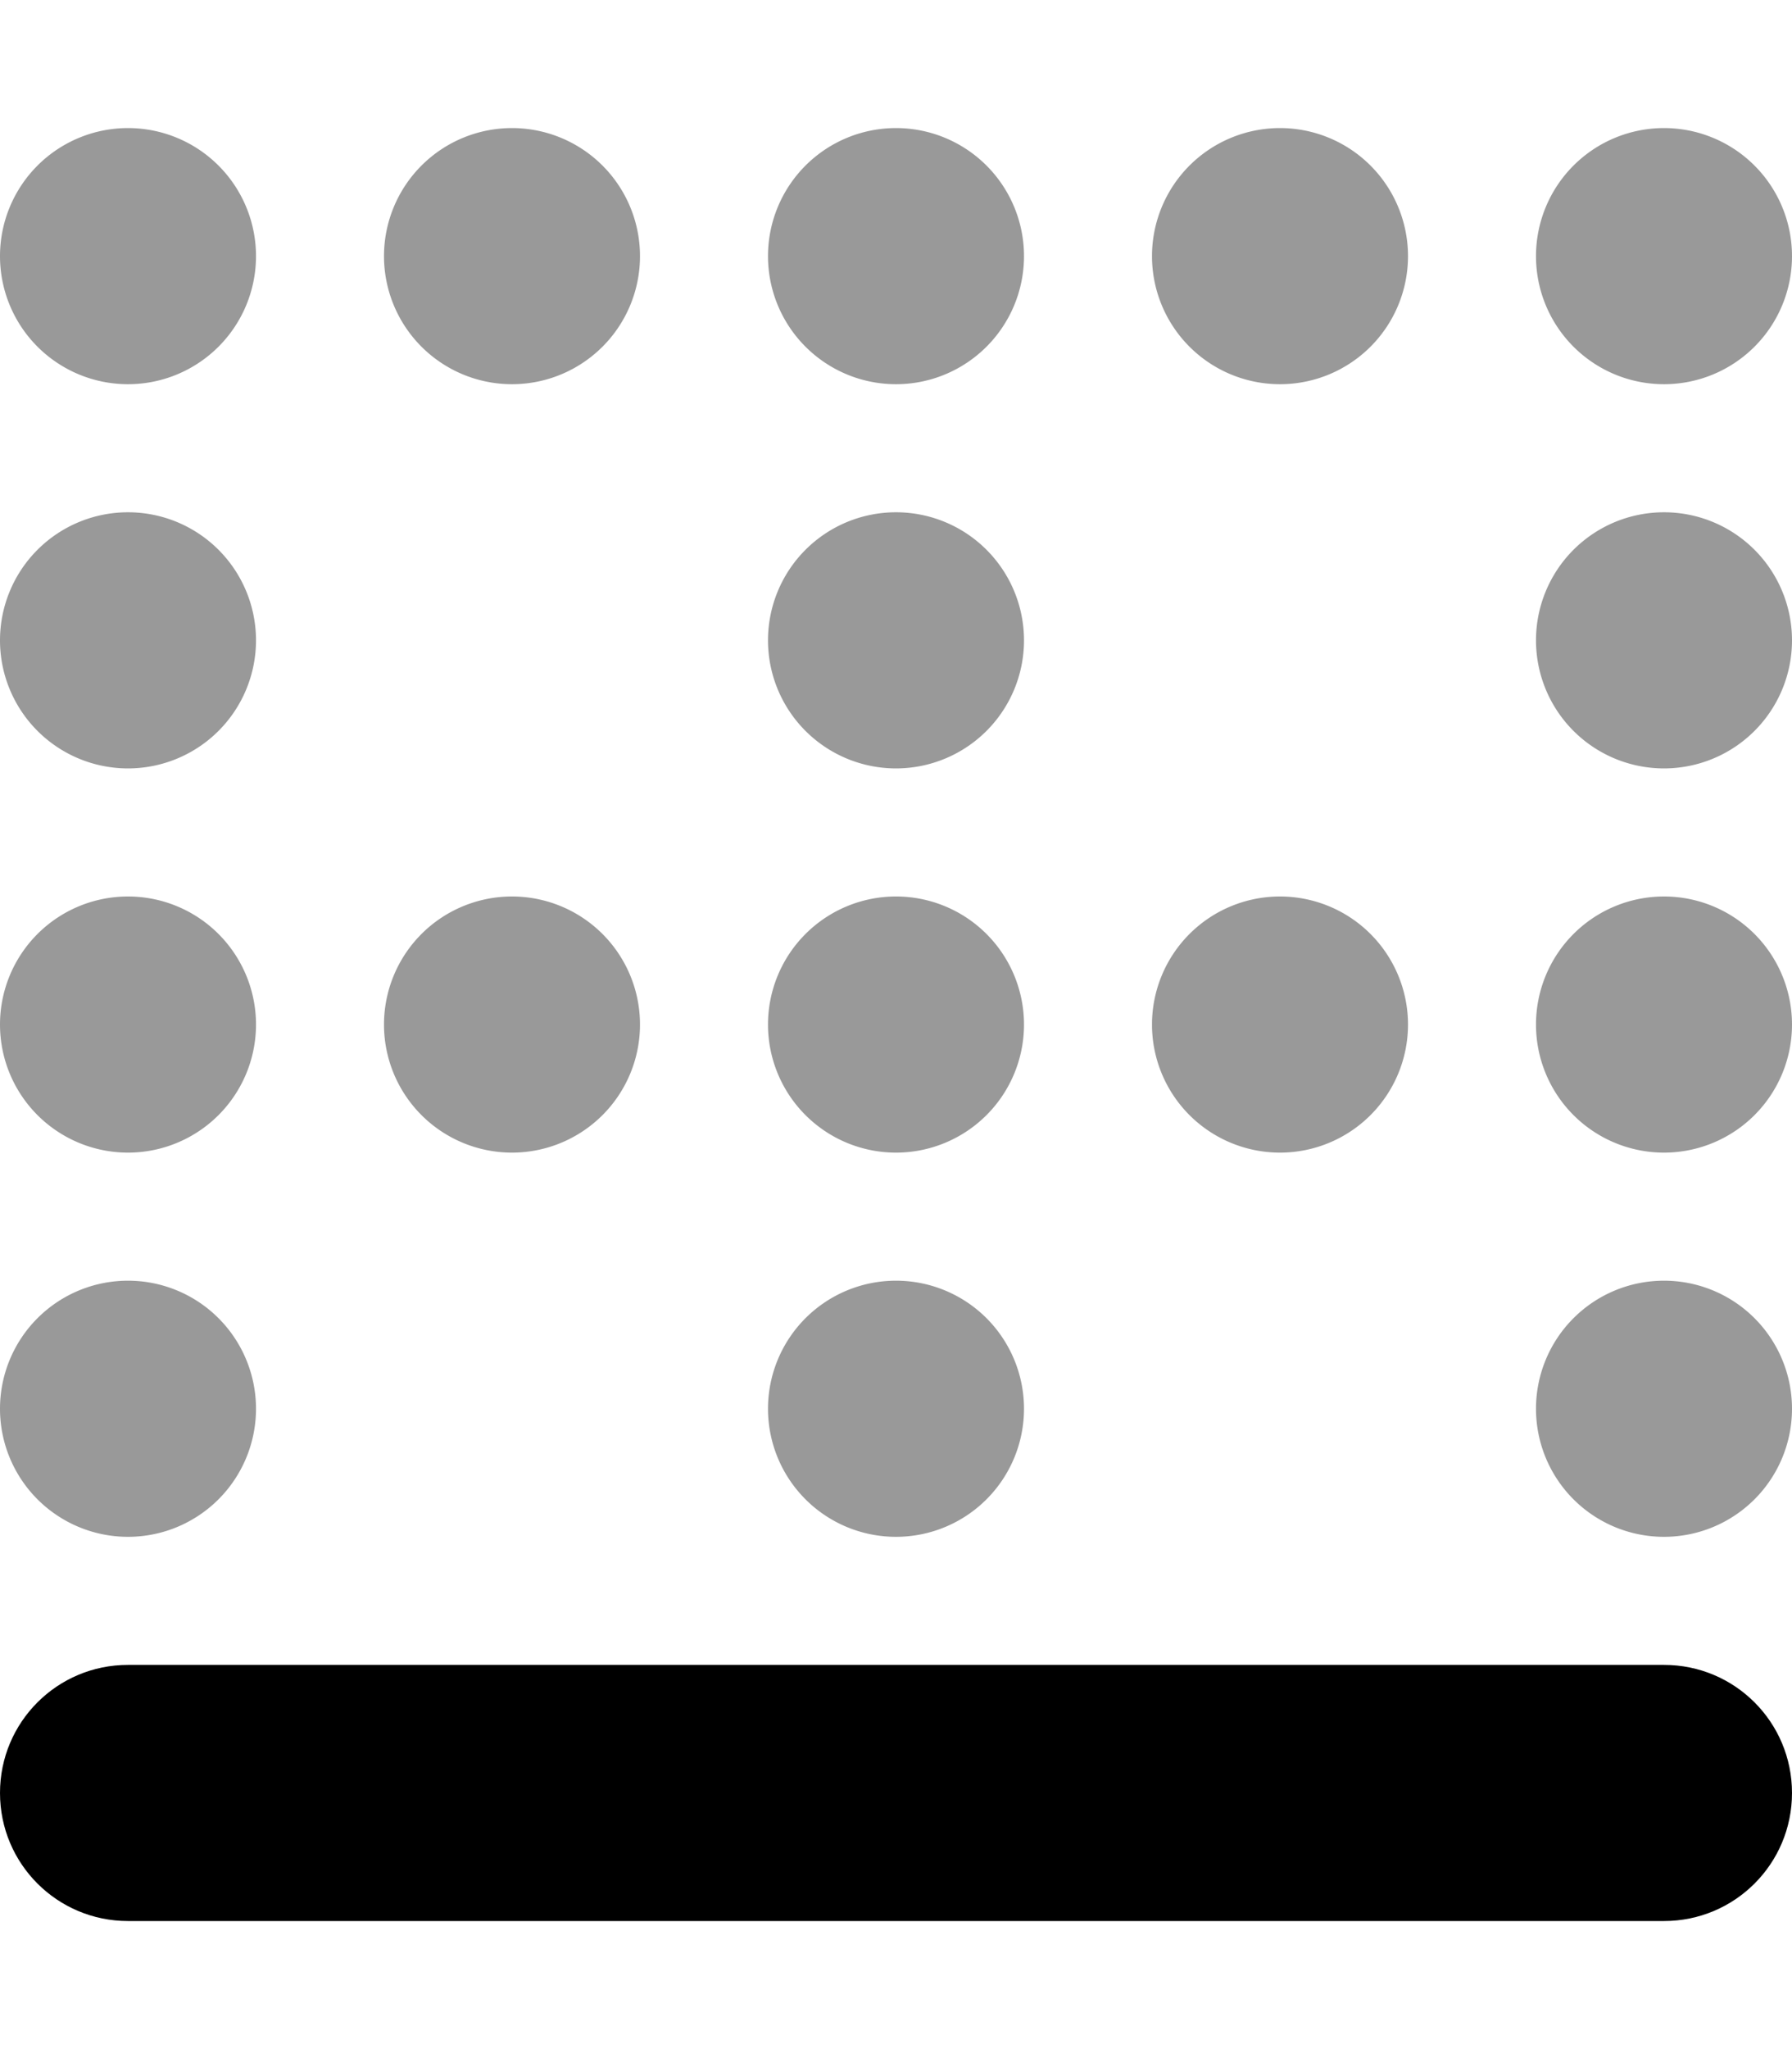 <svg xmlns="http://www.w3.org/2000/svg" viewBox="0 0 448 512"><!--! Font Awesome Pro 6.5.1 by @fontawesome - https://fontawesome.com License - https://fontawesome.com/license (Commercial License) Copyright 2023 Fonticons, Inc. --><defs><style>.fa-secondary{opacity:.4}</style></defs><path class="fa-secondary" d="M384 352a32 32 0 1 0 64 0 32 32 0 1 0 -64 0zM0 352a32 32 0 1 0 64 0A32 32 0 1 0 0 352zm256 0a32 32 0 1 0 -64 0 32 32 0 1 0 64 0zM384 160a32 32 0 1 0 64 0 32 32 0 1 0 -64 0zM64 160A32 32 0 1 0 0 160a32 32 0 1 0 64 0zm128 0a32 32 0 1 0 64 0 32 32 0 1 0 -64 0zm256 96a32 32 0 1 0 -64 0 32 32 0 1 0 64 0zM0 256a32 32 0 1 0 64 0A32 32 0 1 0 0 256zm256 0a32 32 0 1 0 -64 0 32 32 0 1 0 64 0zM384 64a32 32 0 1 0 64 0 32 32 0 1 0 -64 0zM64 64A32 32 0 1 0 0 64a32 32 0 1 0 64 0zm128 0a32 32 0 1 0 64 0 32 32 0 1 0 -64 0zM352 256a32 32 0 1 0 -64 0 32 32 0 1 0 64 0zM288 64a32 32 0 1 0 64 0 32 32 0 1 0 -64 0zM160 64A32 32 0 1 0 96 64a32 32 0 1 0 64 0zM96 256a32 32 0 1 0 64 0 32 32 0 1 0 -64 0z"/><path class="fa-primary" d="M448 448c0 17.7-14.3 32-32 32L32 480c-17.7 0-32-14.3-32-32s14.3-32 32-32l384 0c17.7 0 32 14.3 32 32z"/></svg>